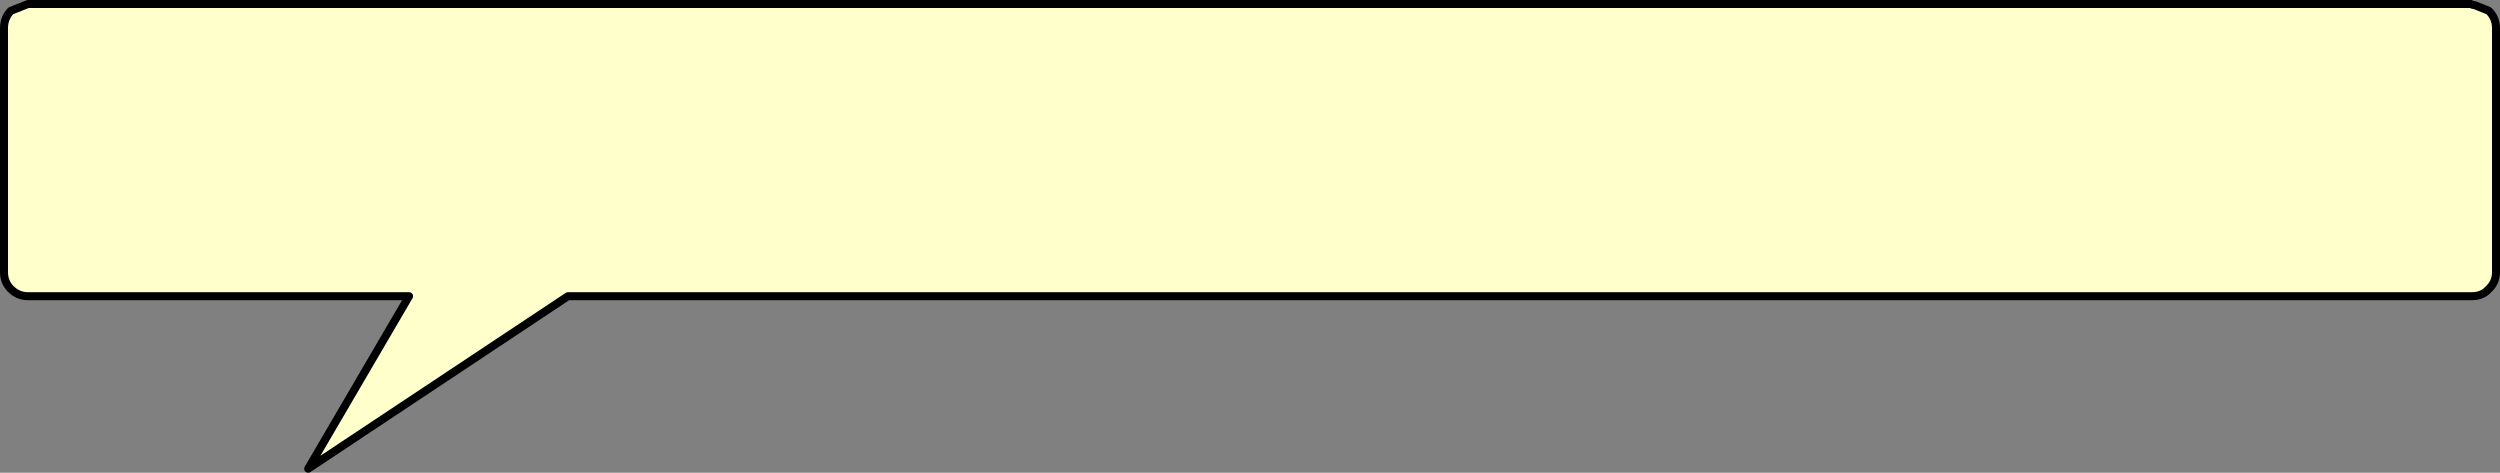 <?xml version="1.0" encoding="UTF-8" standalone="no"?>
<svg xmlns:xlink="http://www.w3.org/1999/xlink" height="59.05px" width="312.3px" xmlns="http://www.w3.org/2000/svg">
  <rect width="100%" height="100%" fill="#808080" stroke="none"/>
  <g transform="matrix(1.0, 0.0, 0.0, 1.0, 248.5, 203.65)">
    <path d="M60.65 -203.0 L62.4 -202.3 Q63.3 -201.4 63.3 -200.15 L63.3 -169.65 Q63.3 -168.4 62.4 -167.55 L62.15 -167.3 Q61.4 -166.65 60.3 -166.65 L44.0 -166.65 41.0 -166.65 28.0 -166.65 16.0 -166.65 15.0 -166.65 12.0 -166.65 -177.55 -166.65 -210.0 -145.1 -197.4 -166.65 -232.7 -166.65 -245.0 -166.65 Q-246.25 -166.65 -247.15 -167.55 -248.0 -168.4 -248.0 -169.65 L-248.0 -200.15 Q-248.0 -201.4 -247.15 -202.3 L-245.0 -203.15 60.15 -203.15 Q60.4 -203.0 60.65 -203.0" fill="#ffffcc" fill-rule="evenodd" stroke="none"/>
    <path d="M60.65 -203.0 Q60.4 -203.0 60.15 -203.15 L-245.0 -203.15 -247.15 -202.3 Q-248.0 -201.4 -248.0 -200.15 L-248.0 -169.65 Q-248.0 -168.4 -247.15 -167.55 -246.25 -166.65 -245.0 -166.65 L-232.7 -166.65 -197.4 -166.65 -210.0 -145.1 -177.55 -166.65 12.0 -166.65 15.0 -166.65 16.0 -166.65 28.0 -166.65 41.0 -166.65 44.0 -166.65 60.3 -166.65 Q61.4 -166.65 62.15 -167.3 L62.4 -167.55 Q63.3 -168.4 63.3 -169.65 L63.3 -200.15 Q63.3 -201.4 62.4 -202.3 L60.65 -203.0 Z" fill="none" stroke="#000000" stroke-linecap="round" stroke-linejoin="round" stroke-width="1.0"/>
  </g>
</svg>
